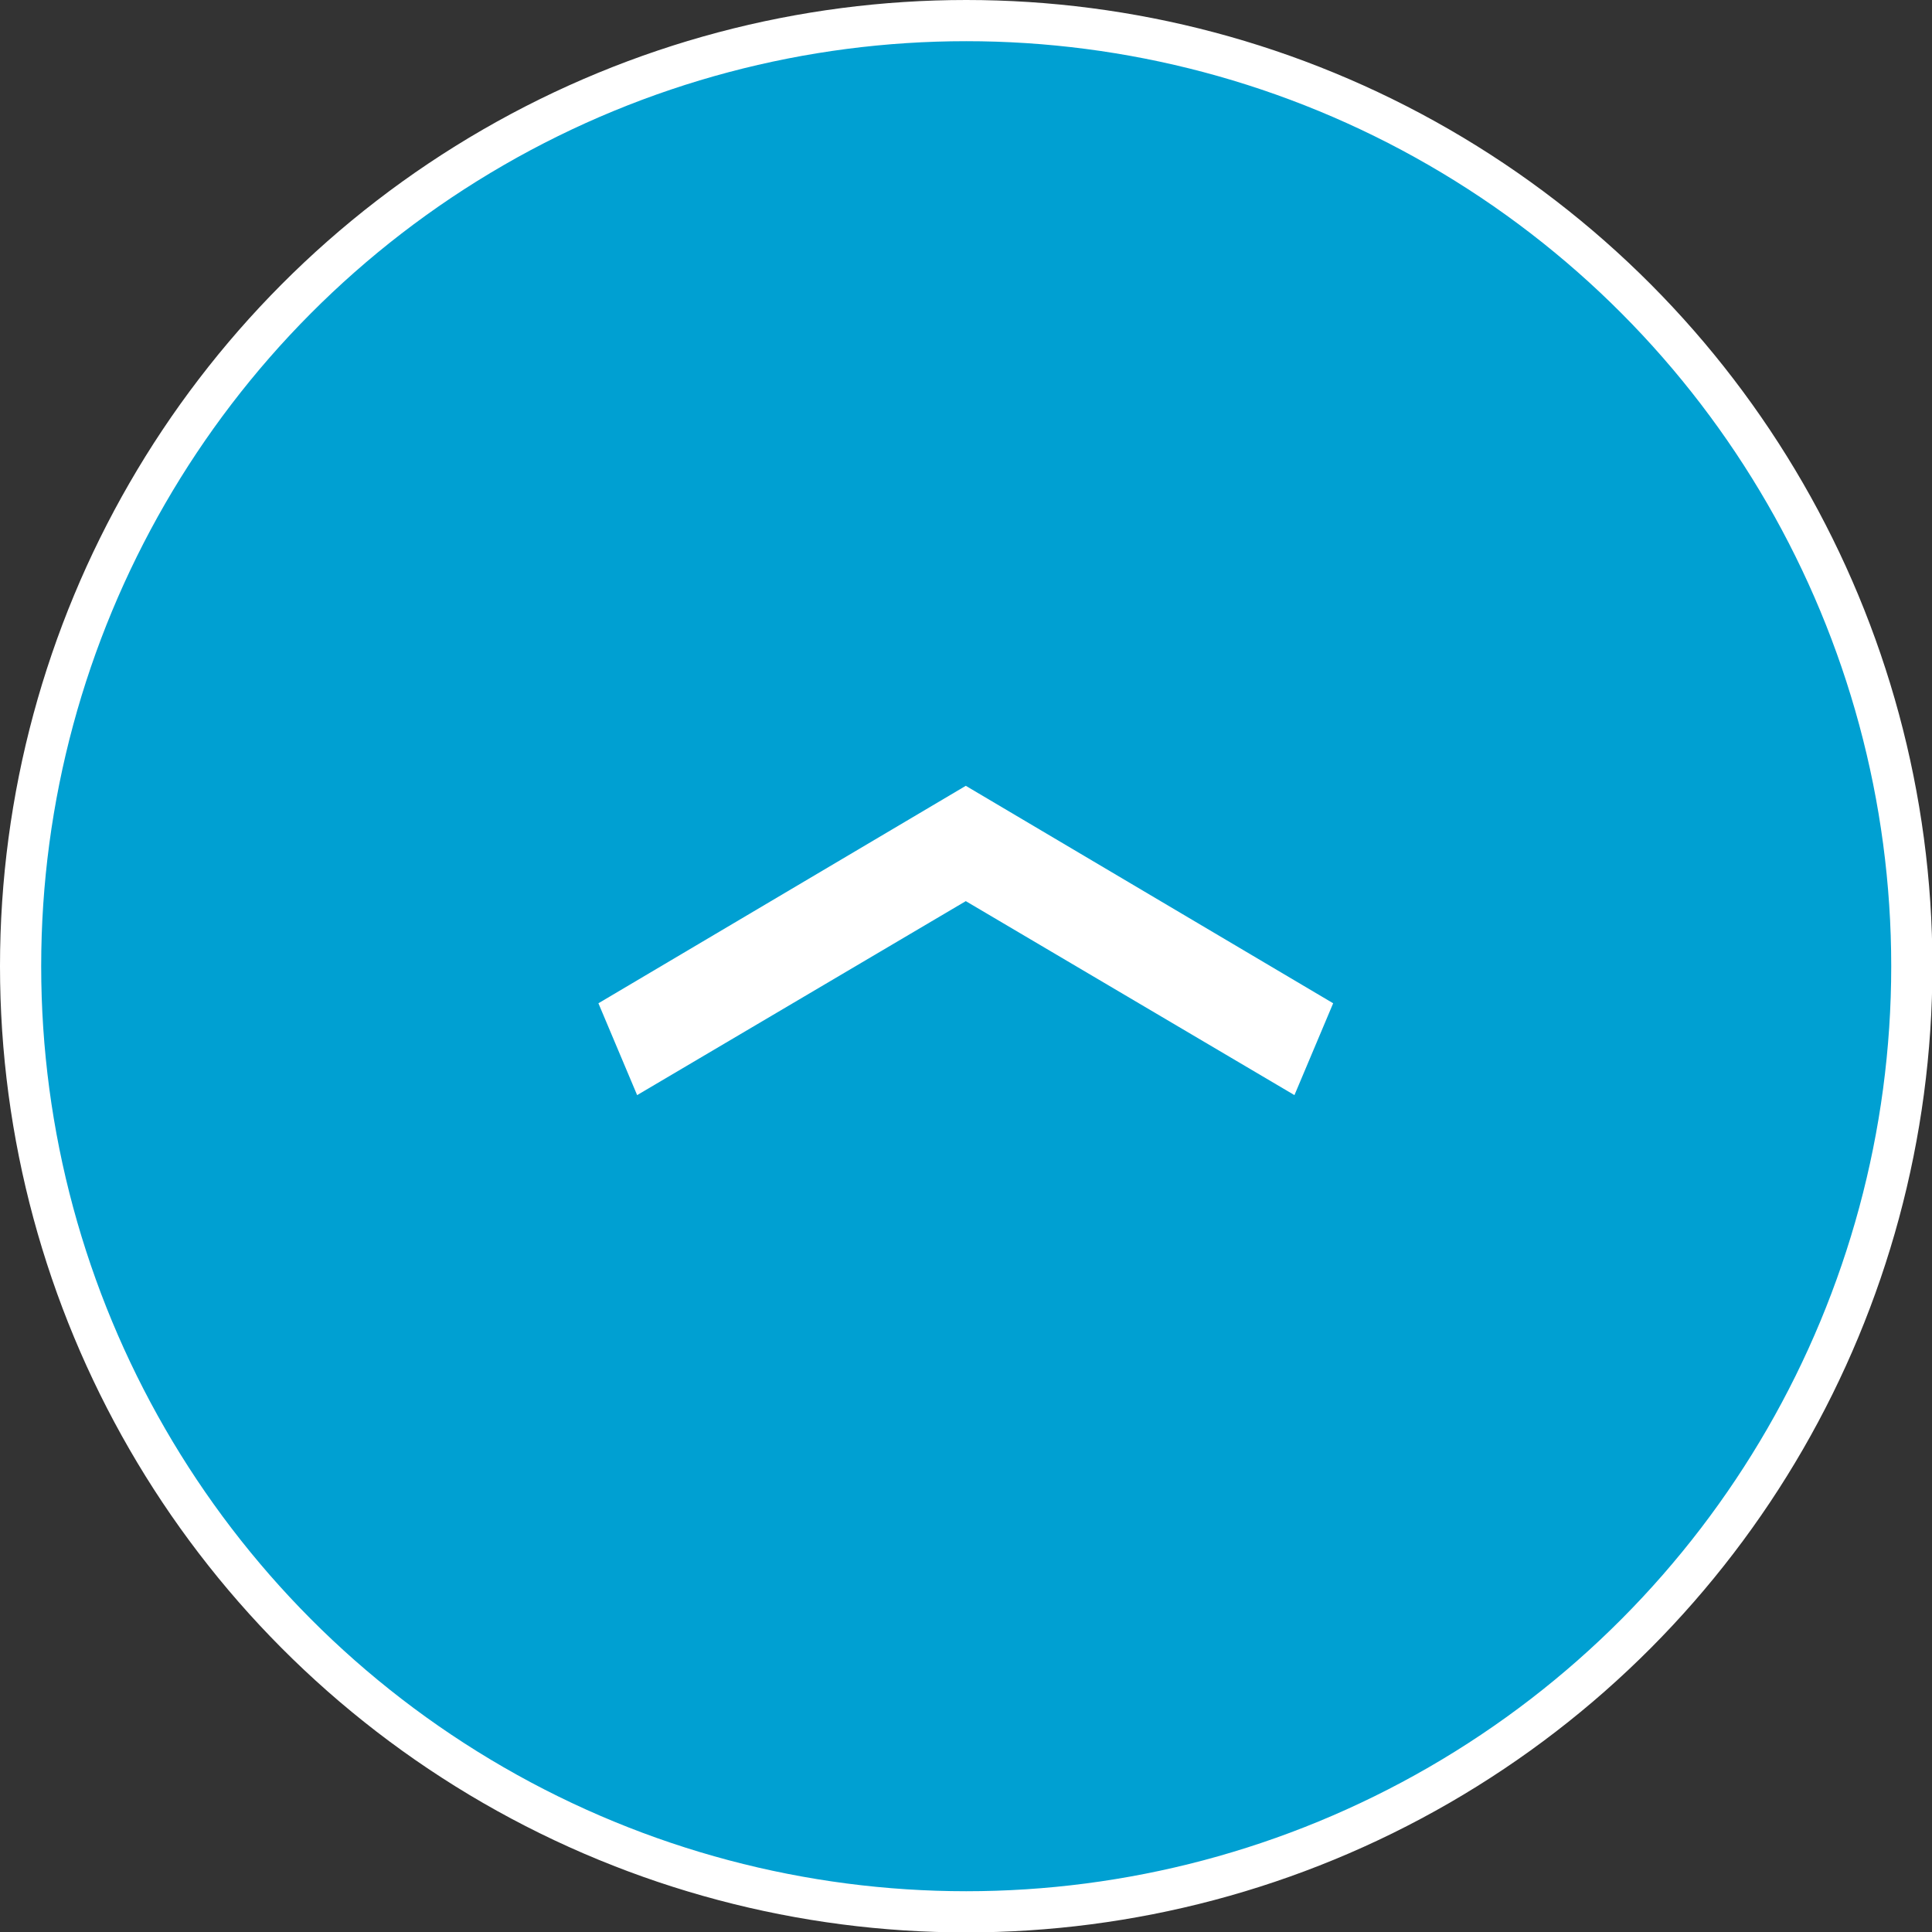 <?xml version="1.0" encoding="UTF-8"?><svg id="_レイヤー_2" xmlns="http://www.w3.org/2000/svg" viewBox="0 0 46.91 46.91"><rect x="0" y="0" width="46.91" height="46.91" fill="#333333" stroke="none"/><defs><style>.cls-1{fill:#fff;}.cls-2{fill:#00a0d2;stroke:#fff;}</style></defs><g id="_レイヤー_1-2"><circle class="cls-2" cx="23.46" cy="23.46" r="22.96"/><path class="cls-1" d="M15.47,26.59l-.94-2.23,8.92-5.28,8.92,5.28-.94,2.23-7.98-4.71-7.98,4.71Z"/></g></svg>